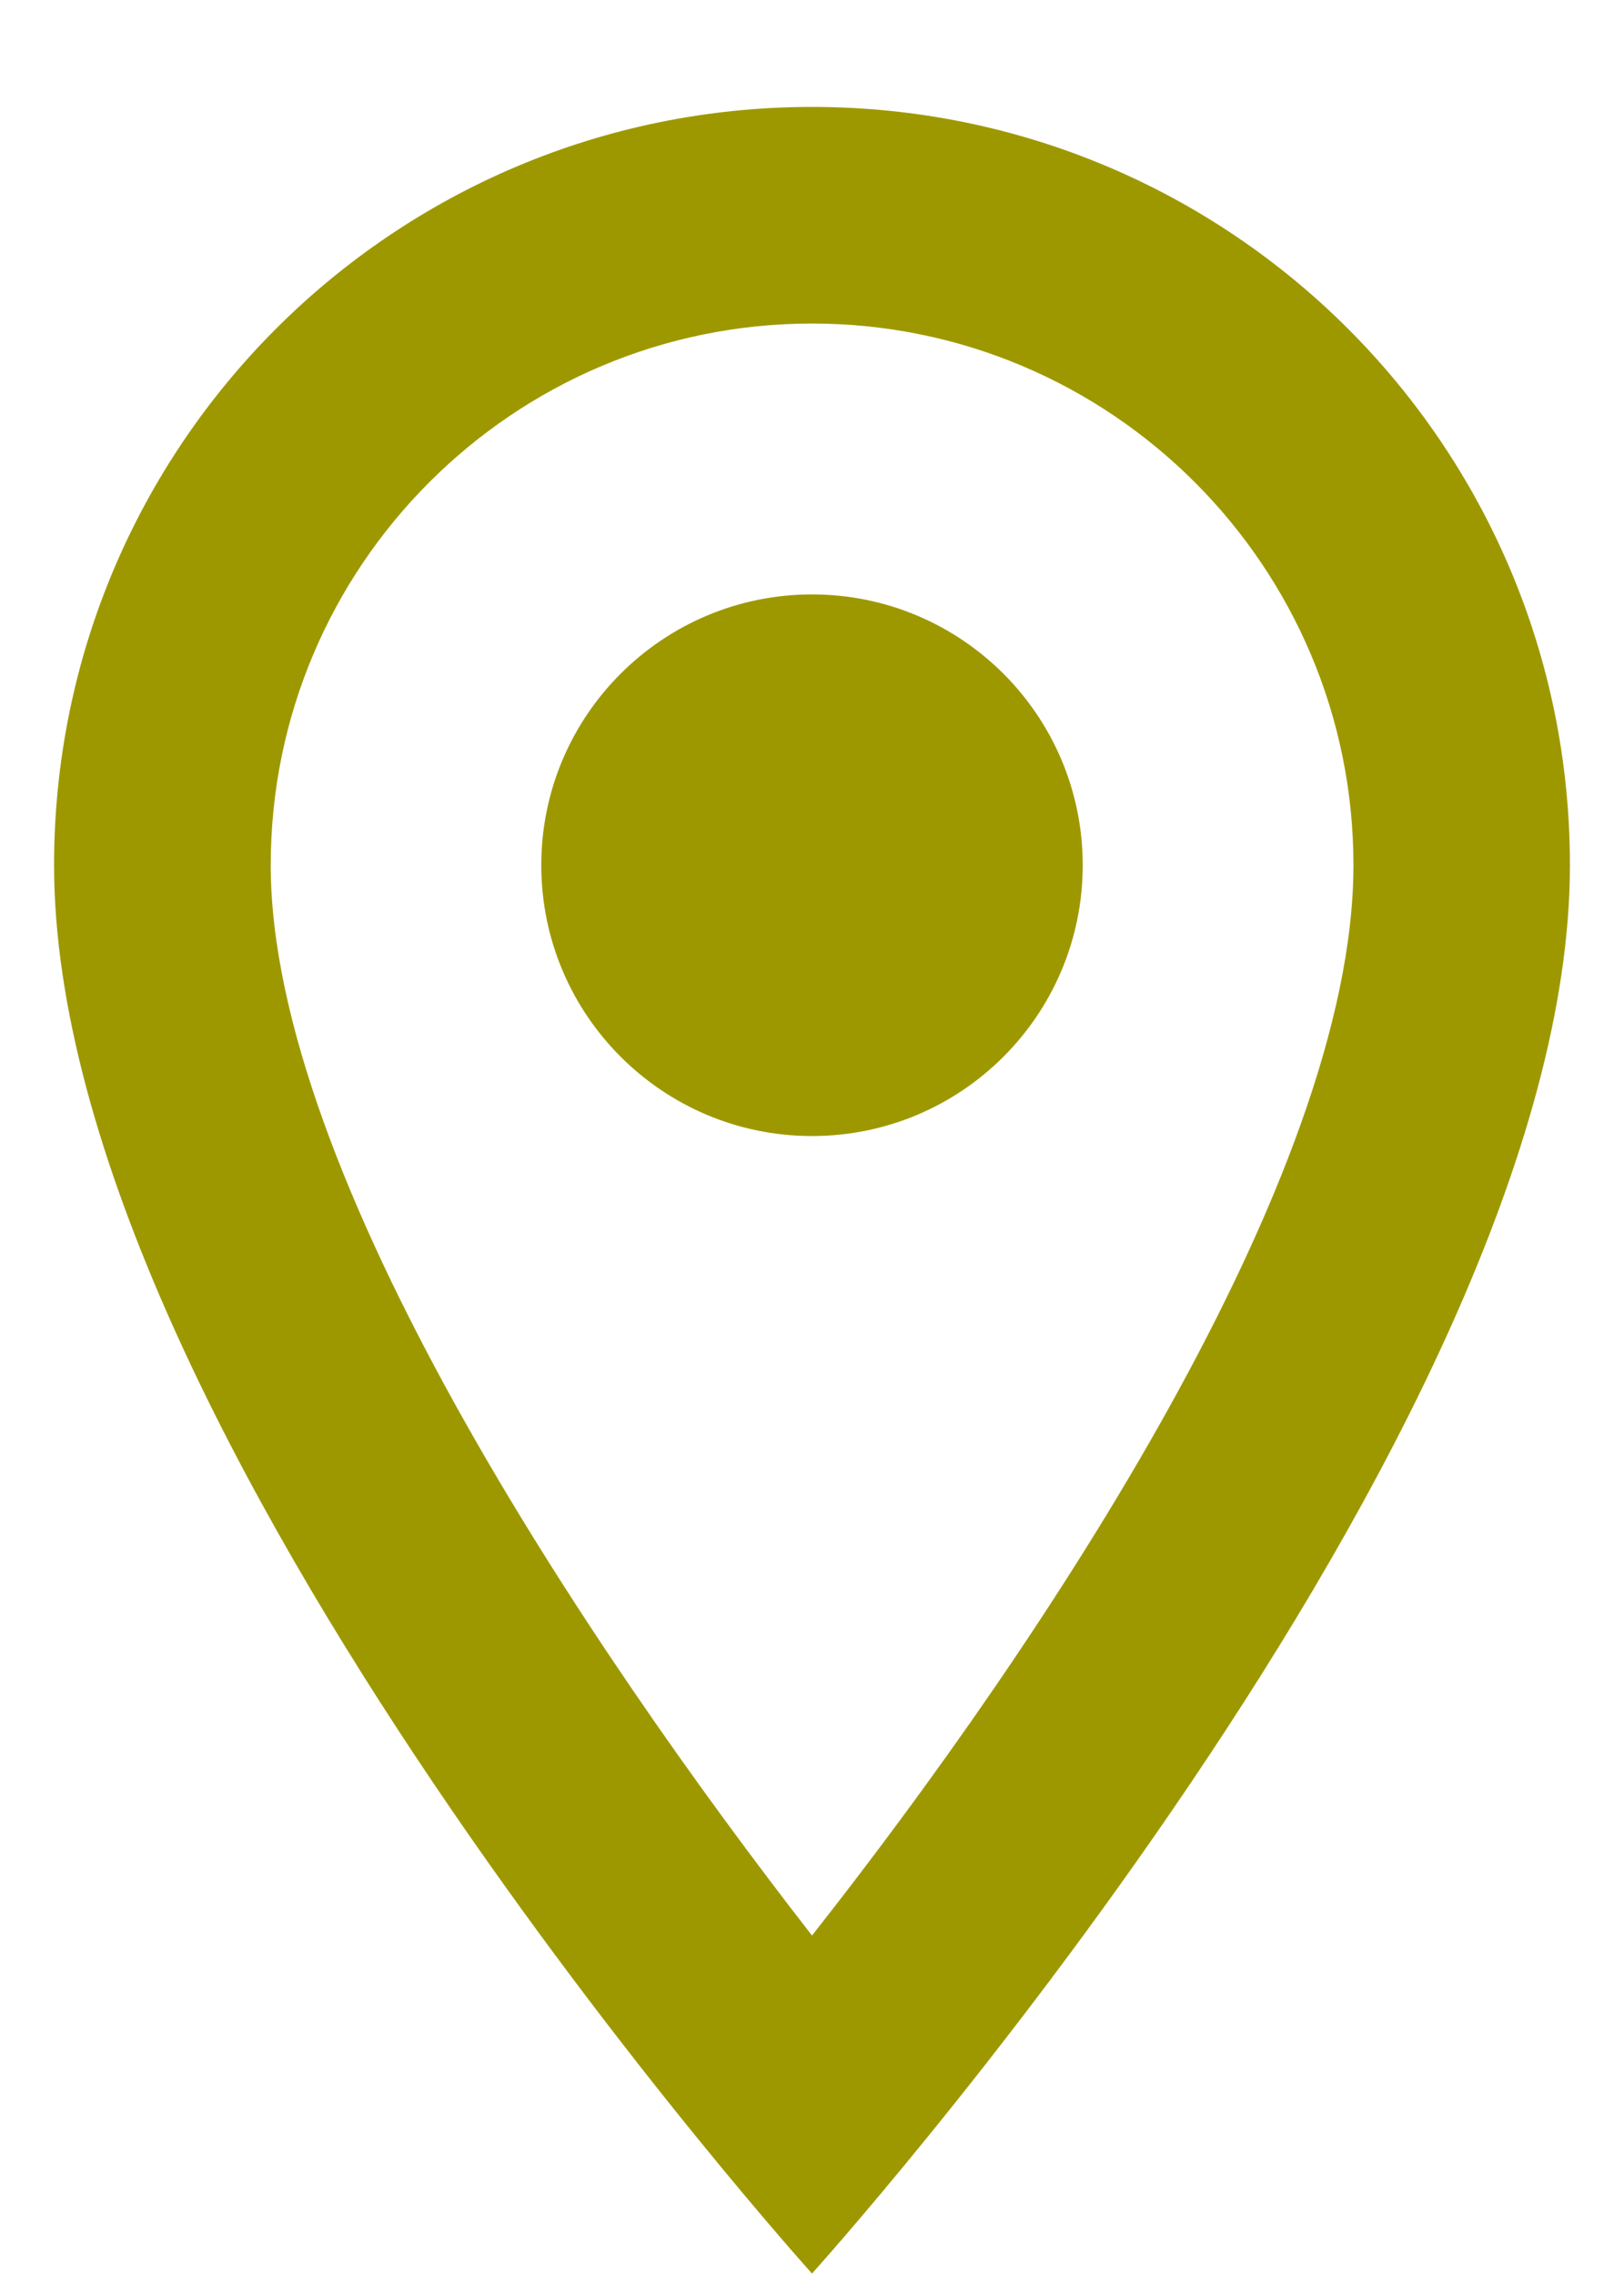 <svg width="10" height="14" viewBox="0 0 10 14" fill="none" xmlns="http://www.w3.org/2000/svg">
<path d="M5 0.658C2.42 0.658 0.333 2.744 0.333 5.324C0.333 8.824 5 13.991 5 13.991C5 13.991 9.667 8.824 9.667 5.324C9.667 2.744 7.58 0.658 5 0.658ZM1.667 5.324C1.667 3.484 3.16 1.991 5 1.991C6.84 1.991 8.334 3.484 8.334 5.324C8.334 7.244 6.413 10.118 5 11.911C3.614 10.131 1.667 7.224 1.667 5.324Z" fill="#9E9800"/>
<path d="M5 6.991C5.921 6.991 6.667 6.245 6.667 5.324C6.667 4.404 5.921 3.658 5 3.658C4.08 3.658 3.333 4.404 3.333 5.324C3.333 6.245 4.08 6.991 5 6.991Z" fill="#9E9800"/>
</svg>
